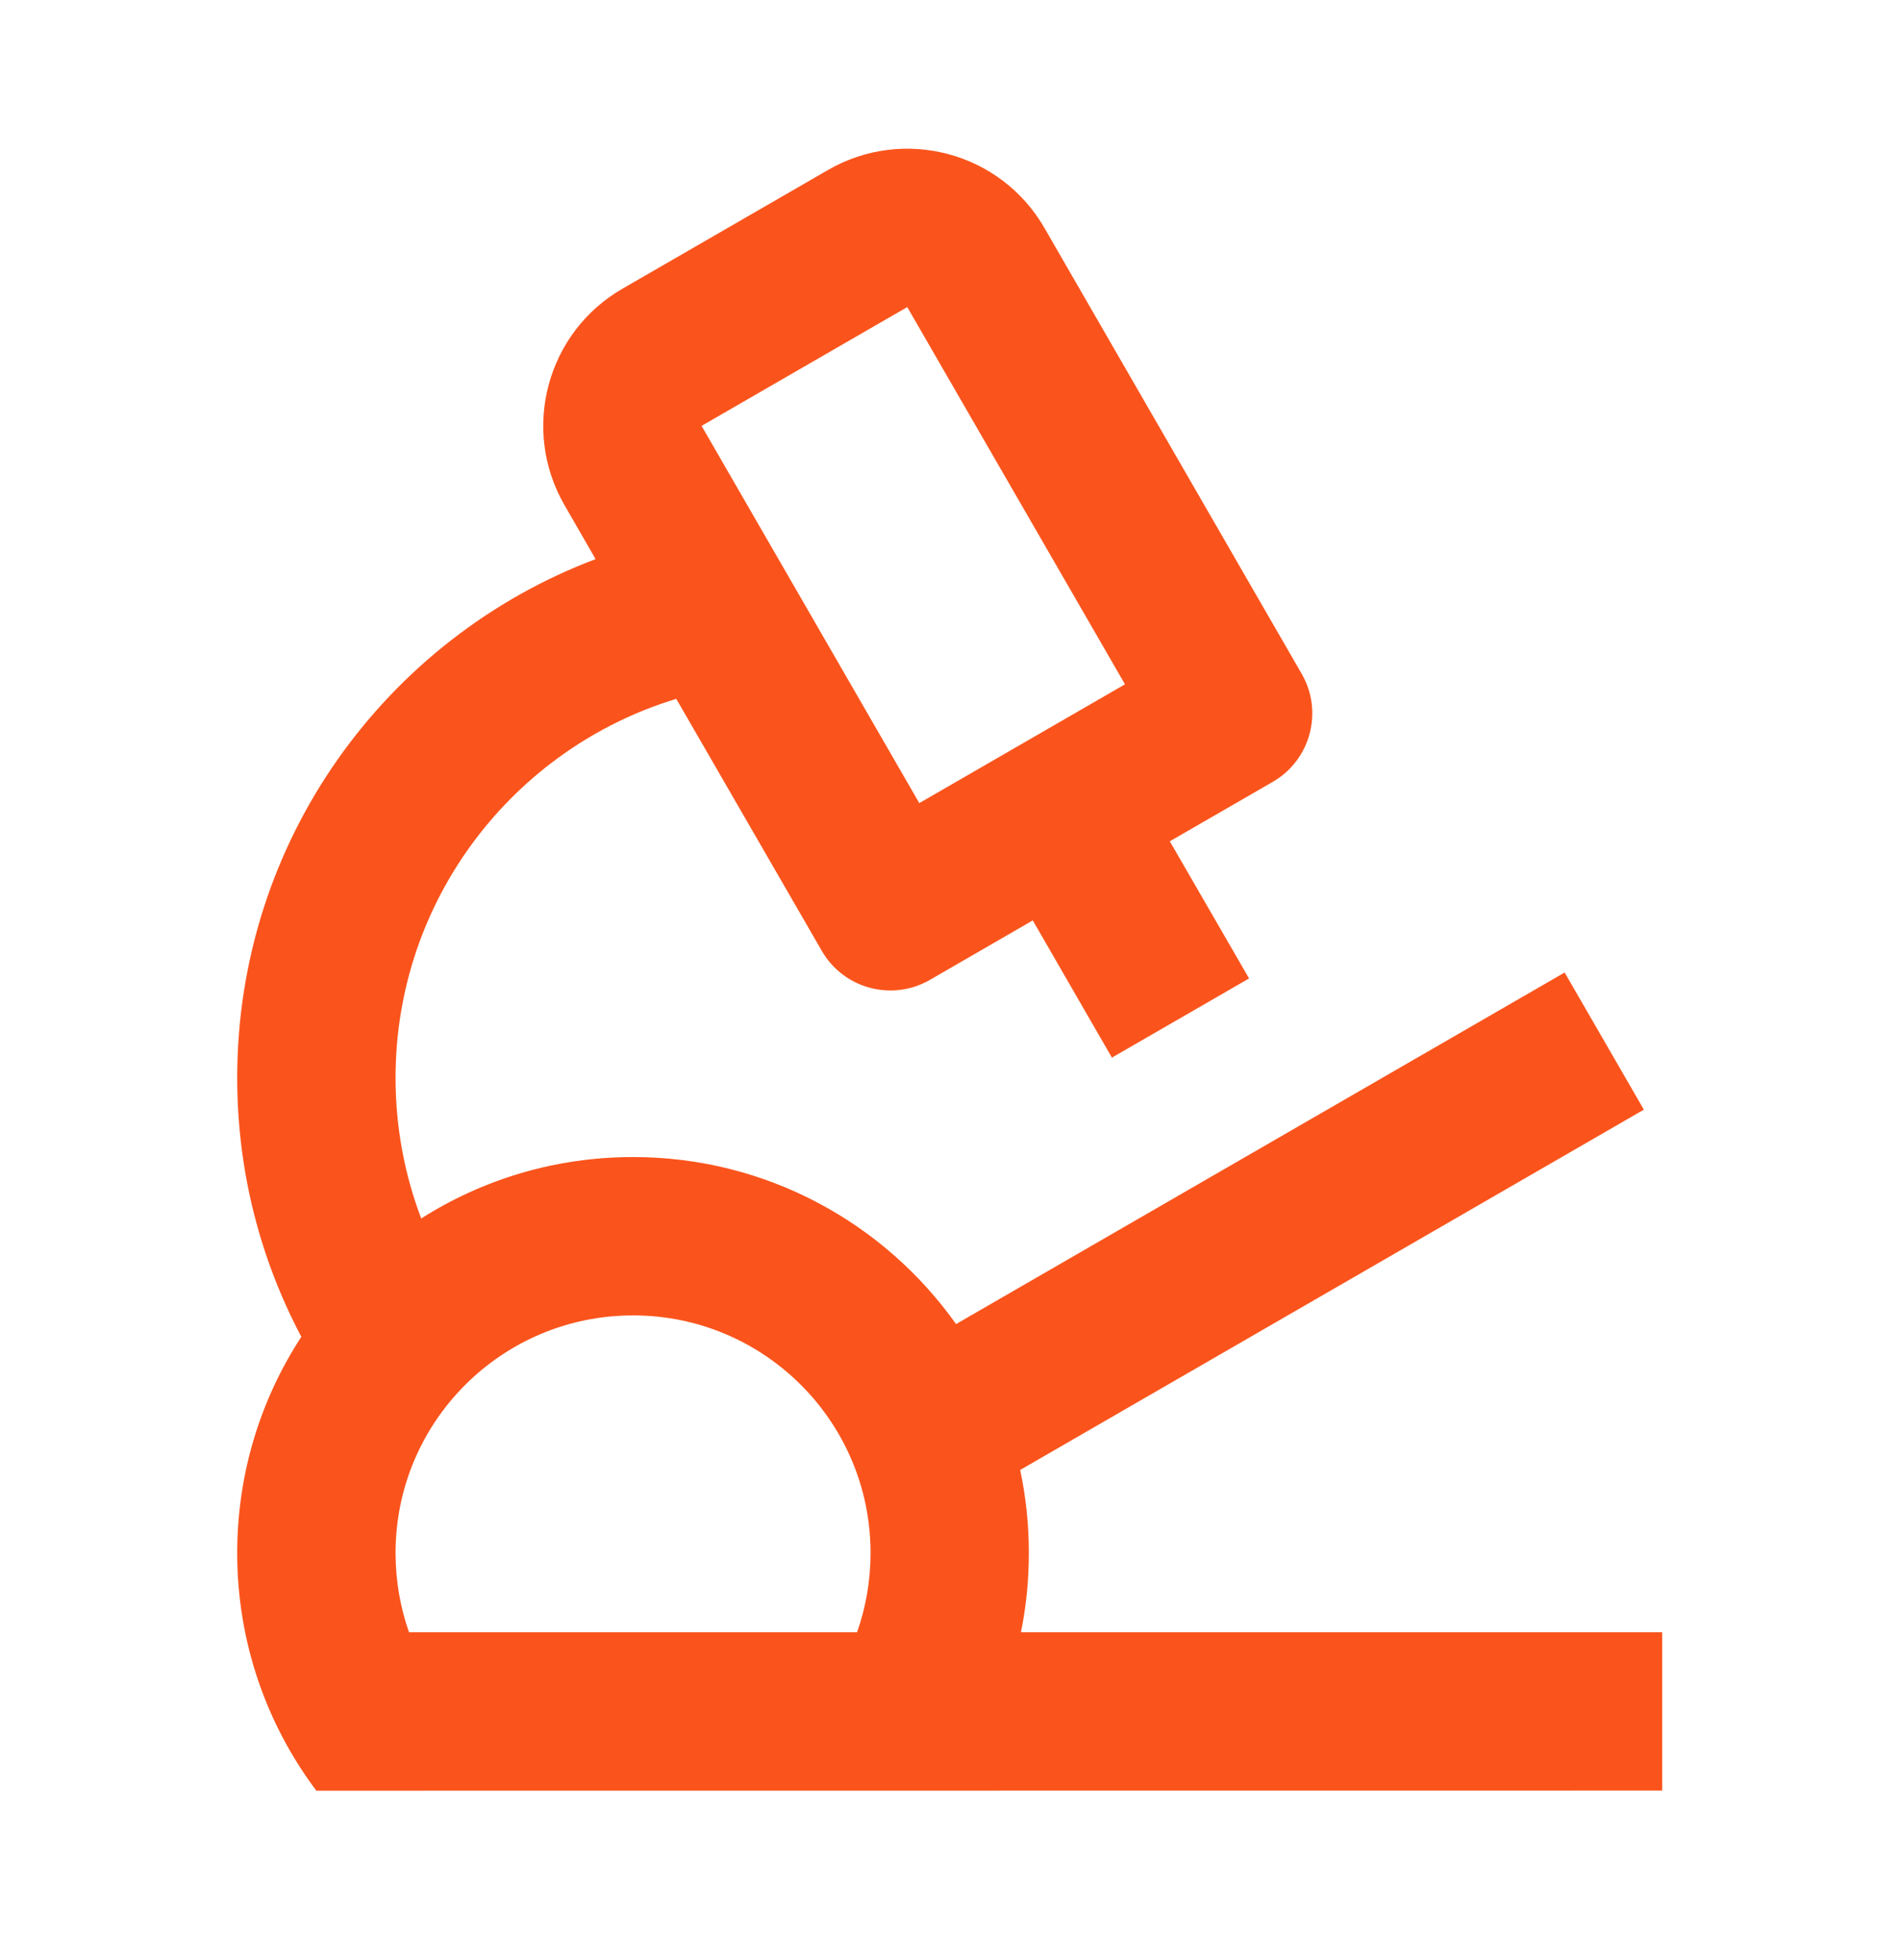<svg xmlns="http://www.w3.org/2000/svg" width="32" height="33" viewBox="0 0 32 33" fill="none"><path d="M17.59 3.837L21.923 11.344C22.291 11.98 22.073 12.796 21.435 13.164L19.702 14.164L21.037 16.473L18.727 17.806L17.394 15.496L15.662 16.497C15.024 16.865 14.209 16.646 13.841 16.009L11.39 11.766C8.654 12.596 6.662 15.14 6.662 18.146C6.662 18.98 6.815 19.778 7.094 20.514C8.128 19.858 9.35 19.48 10.662 19.48C12.907 19.48 14.894 20.59 16.102 22.292L26.352 16.373L27.686 18.682L17.182 24.748C17.278 25.198 17.328 25.668 17.328 26.146C17.328 26.604 17.283 27.049 17.195 27.48H27.995V30.146L5.328 30.148C4.491 29.033 3.995 27.648 3.995 26.146C3.995 24.804 4.392 23.553 5.075 22.506C4.386 21.206 3.995 19.722 3.995 18.146C3.995 14.153 6.503 10.745 10.031 9.413L9.507 8.504C8.771 7.228 9.207 5.597 10.483 4.861L13.947 2.861C15.223 2.125 16.854 2.561 17.59 3.837ZM10.662 22.146C8.452 22.146 6.662 23.937 6.662 26.146C6.662 26.613 6.742 27.062 6.888 27.48H14.435C14.582 27.062 14.662 26.613 14.662 26.146C14.662 23.937 12.871 22.146 10.662 22.146ZM15.28 5.17L11.816 7.17L15.483 13.521L18.947 11.521L15.28 5.17Z" fill="#FA541C"></path></svg>